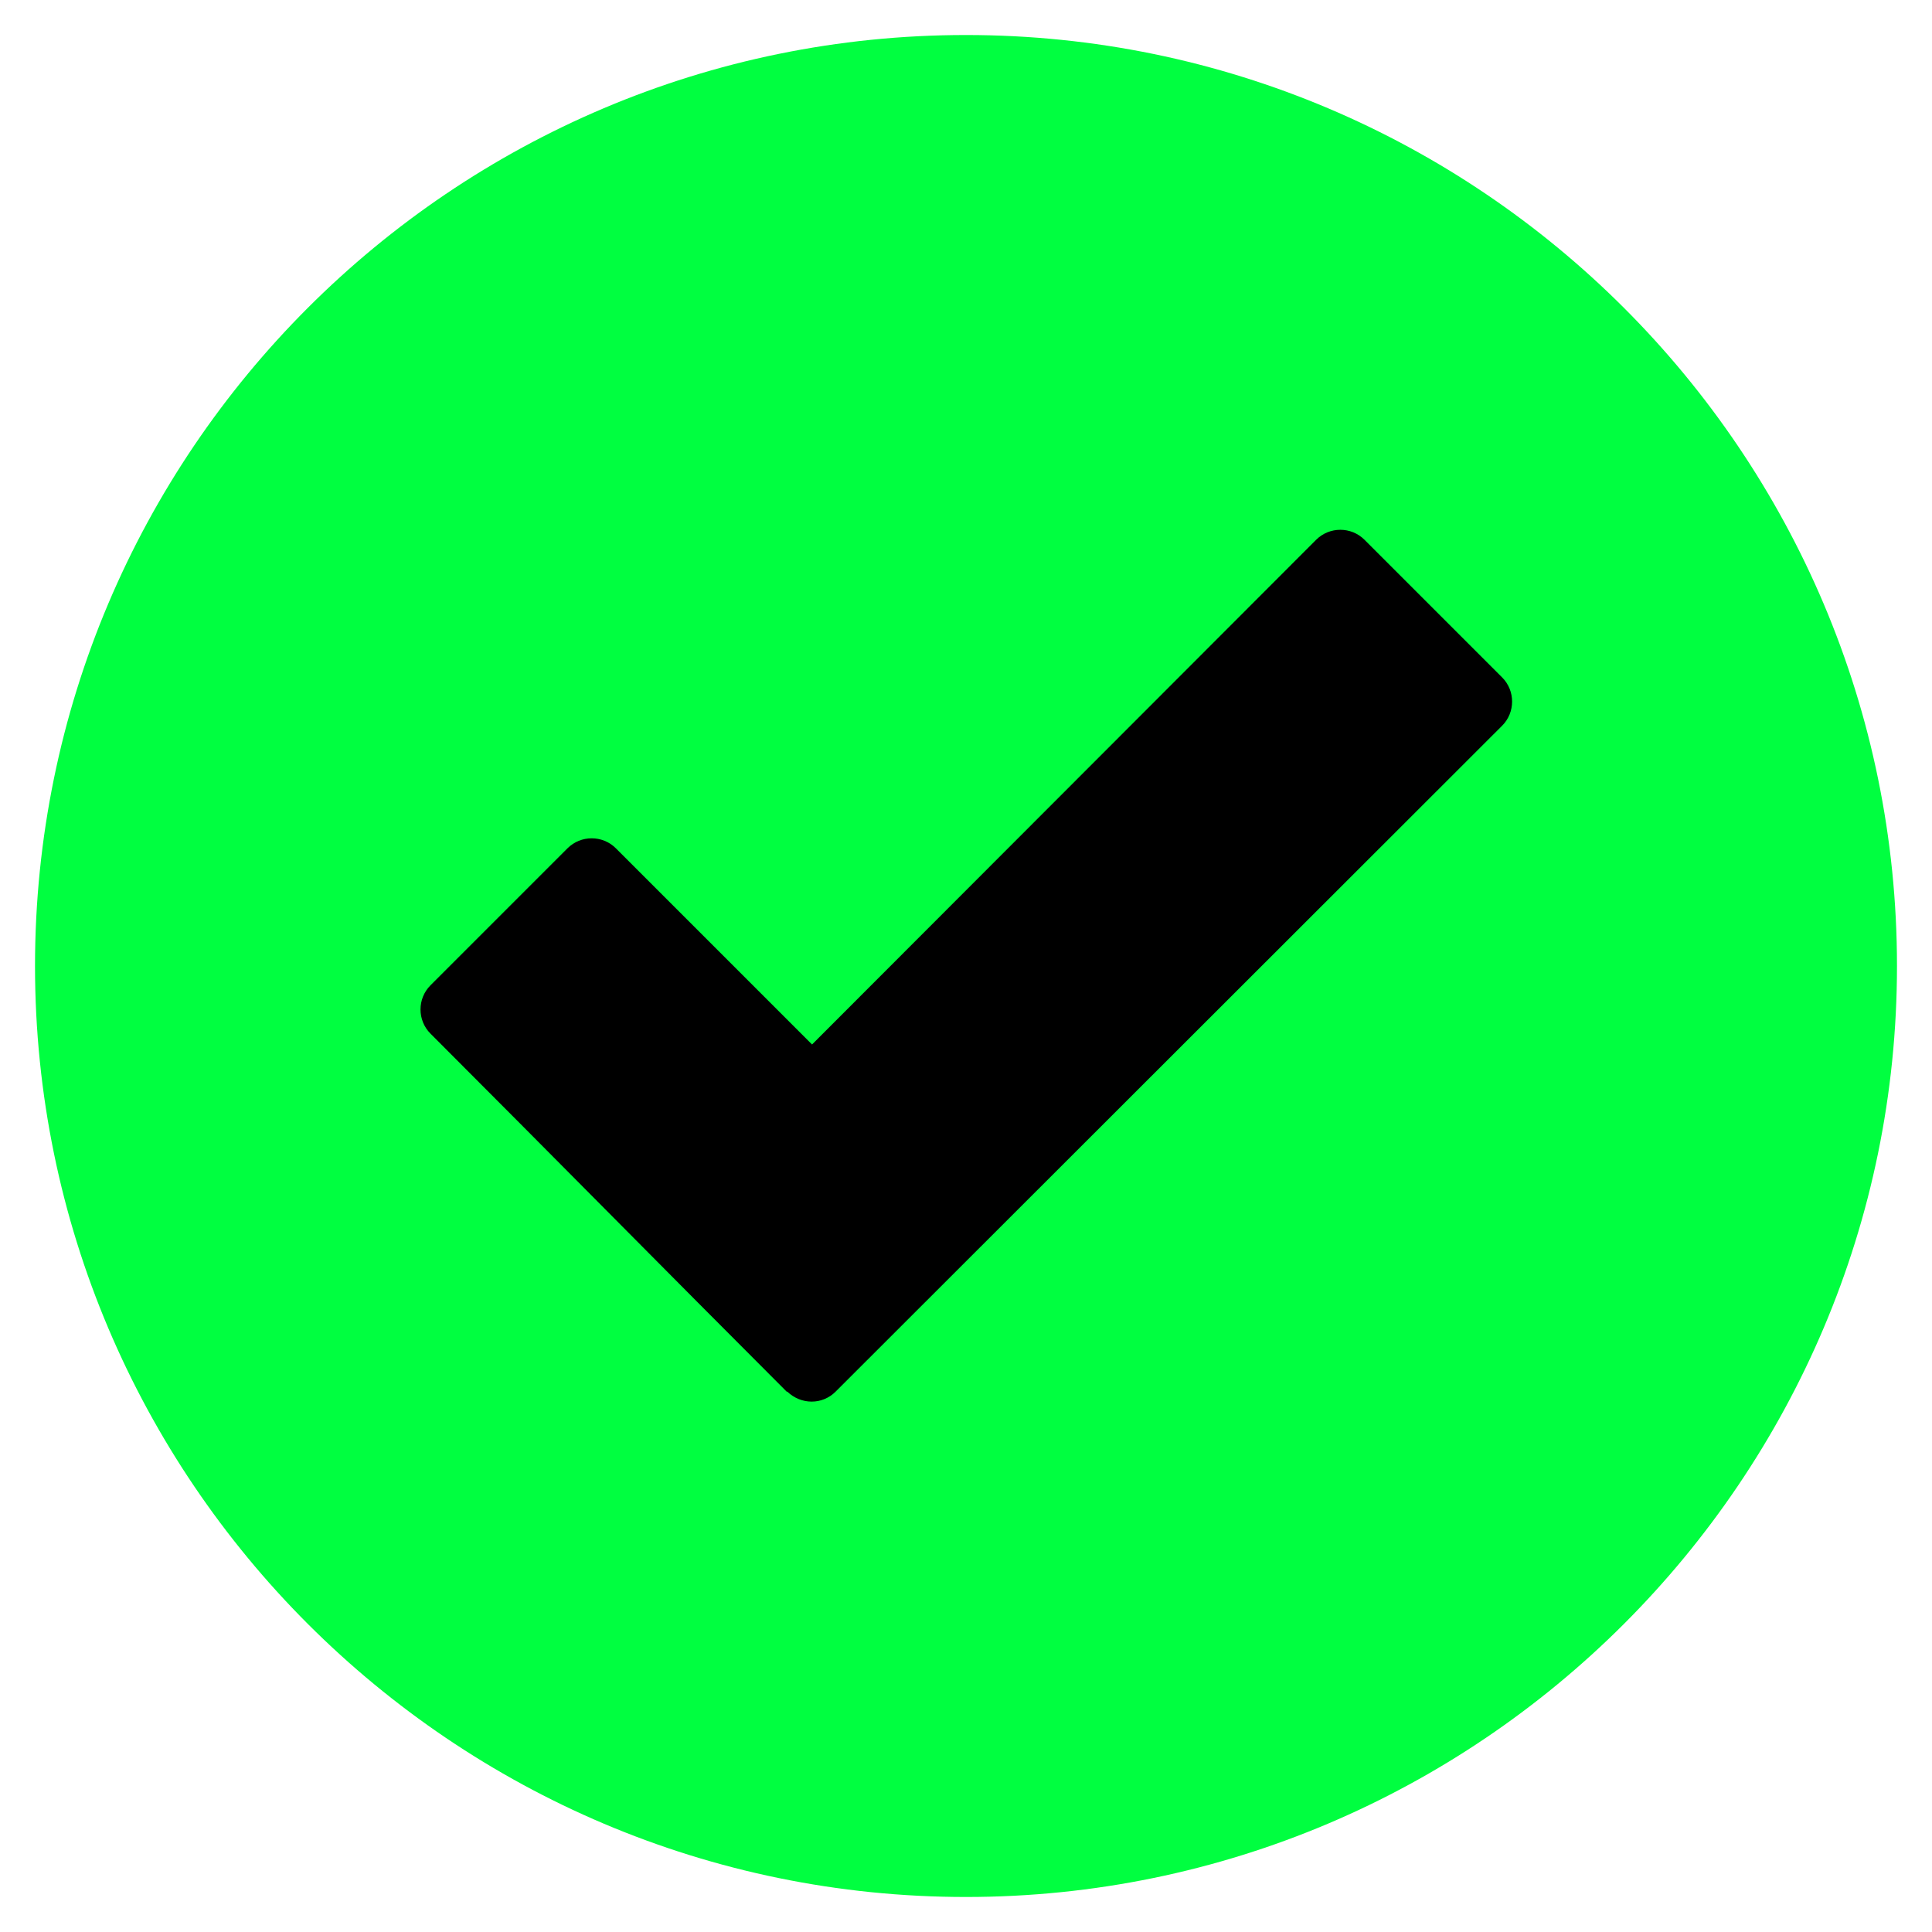 <svg xmlns="http://www.w3.org/2000/svg" id="Layer_1" data-name="Layer 1" viewBox="0 0 32 32"><defs><style>      .cls-1 {        fill: #00ff40;        fill-rule: evenodd;      }    </style></defs><path class="cls-1" d="M16,.58C7.49.58.58,7.49.58,16s6.92,15.42,15.42,15.42,15.42-6.92,15.42-15.42S24.51.58,16,.58Z"></path><path d="M13.03,23.05c-1.97-1.97-3.93-3.96-5.9-5.93-.22-.22-.22-.58,0-.8l2.27-2.27c.22-.22.58-.22.8,0l3.25,3.25,8.35-8.36c.22-.22.58-.22.8,0l2.28,2.28c.22.22.22.58,0,.8l-11.04,11.03c-.22.22-.57.22-.8,0Z"></path></svg>